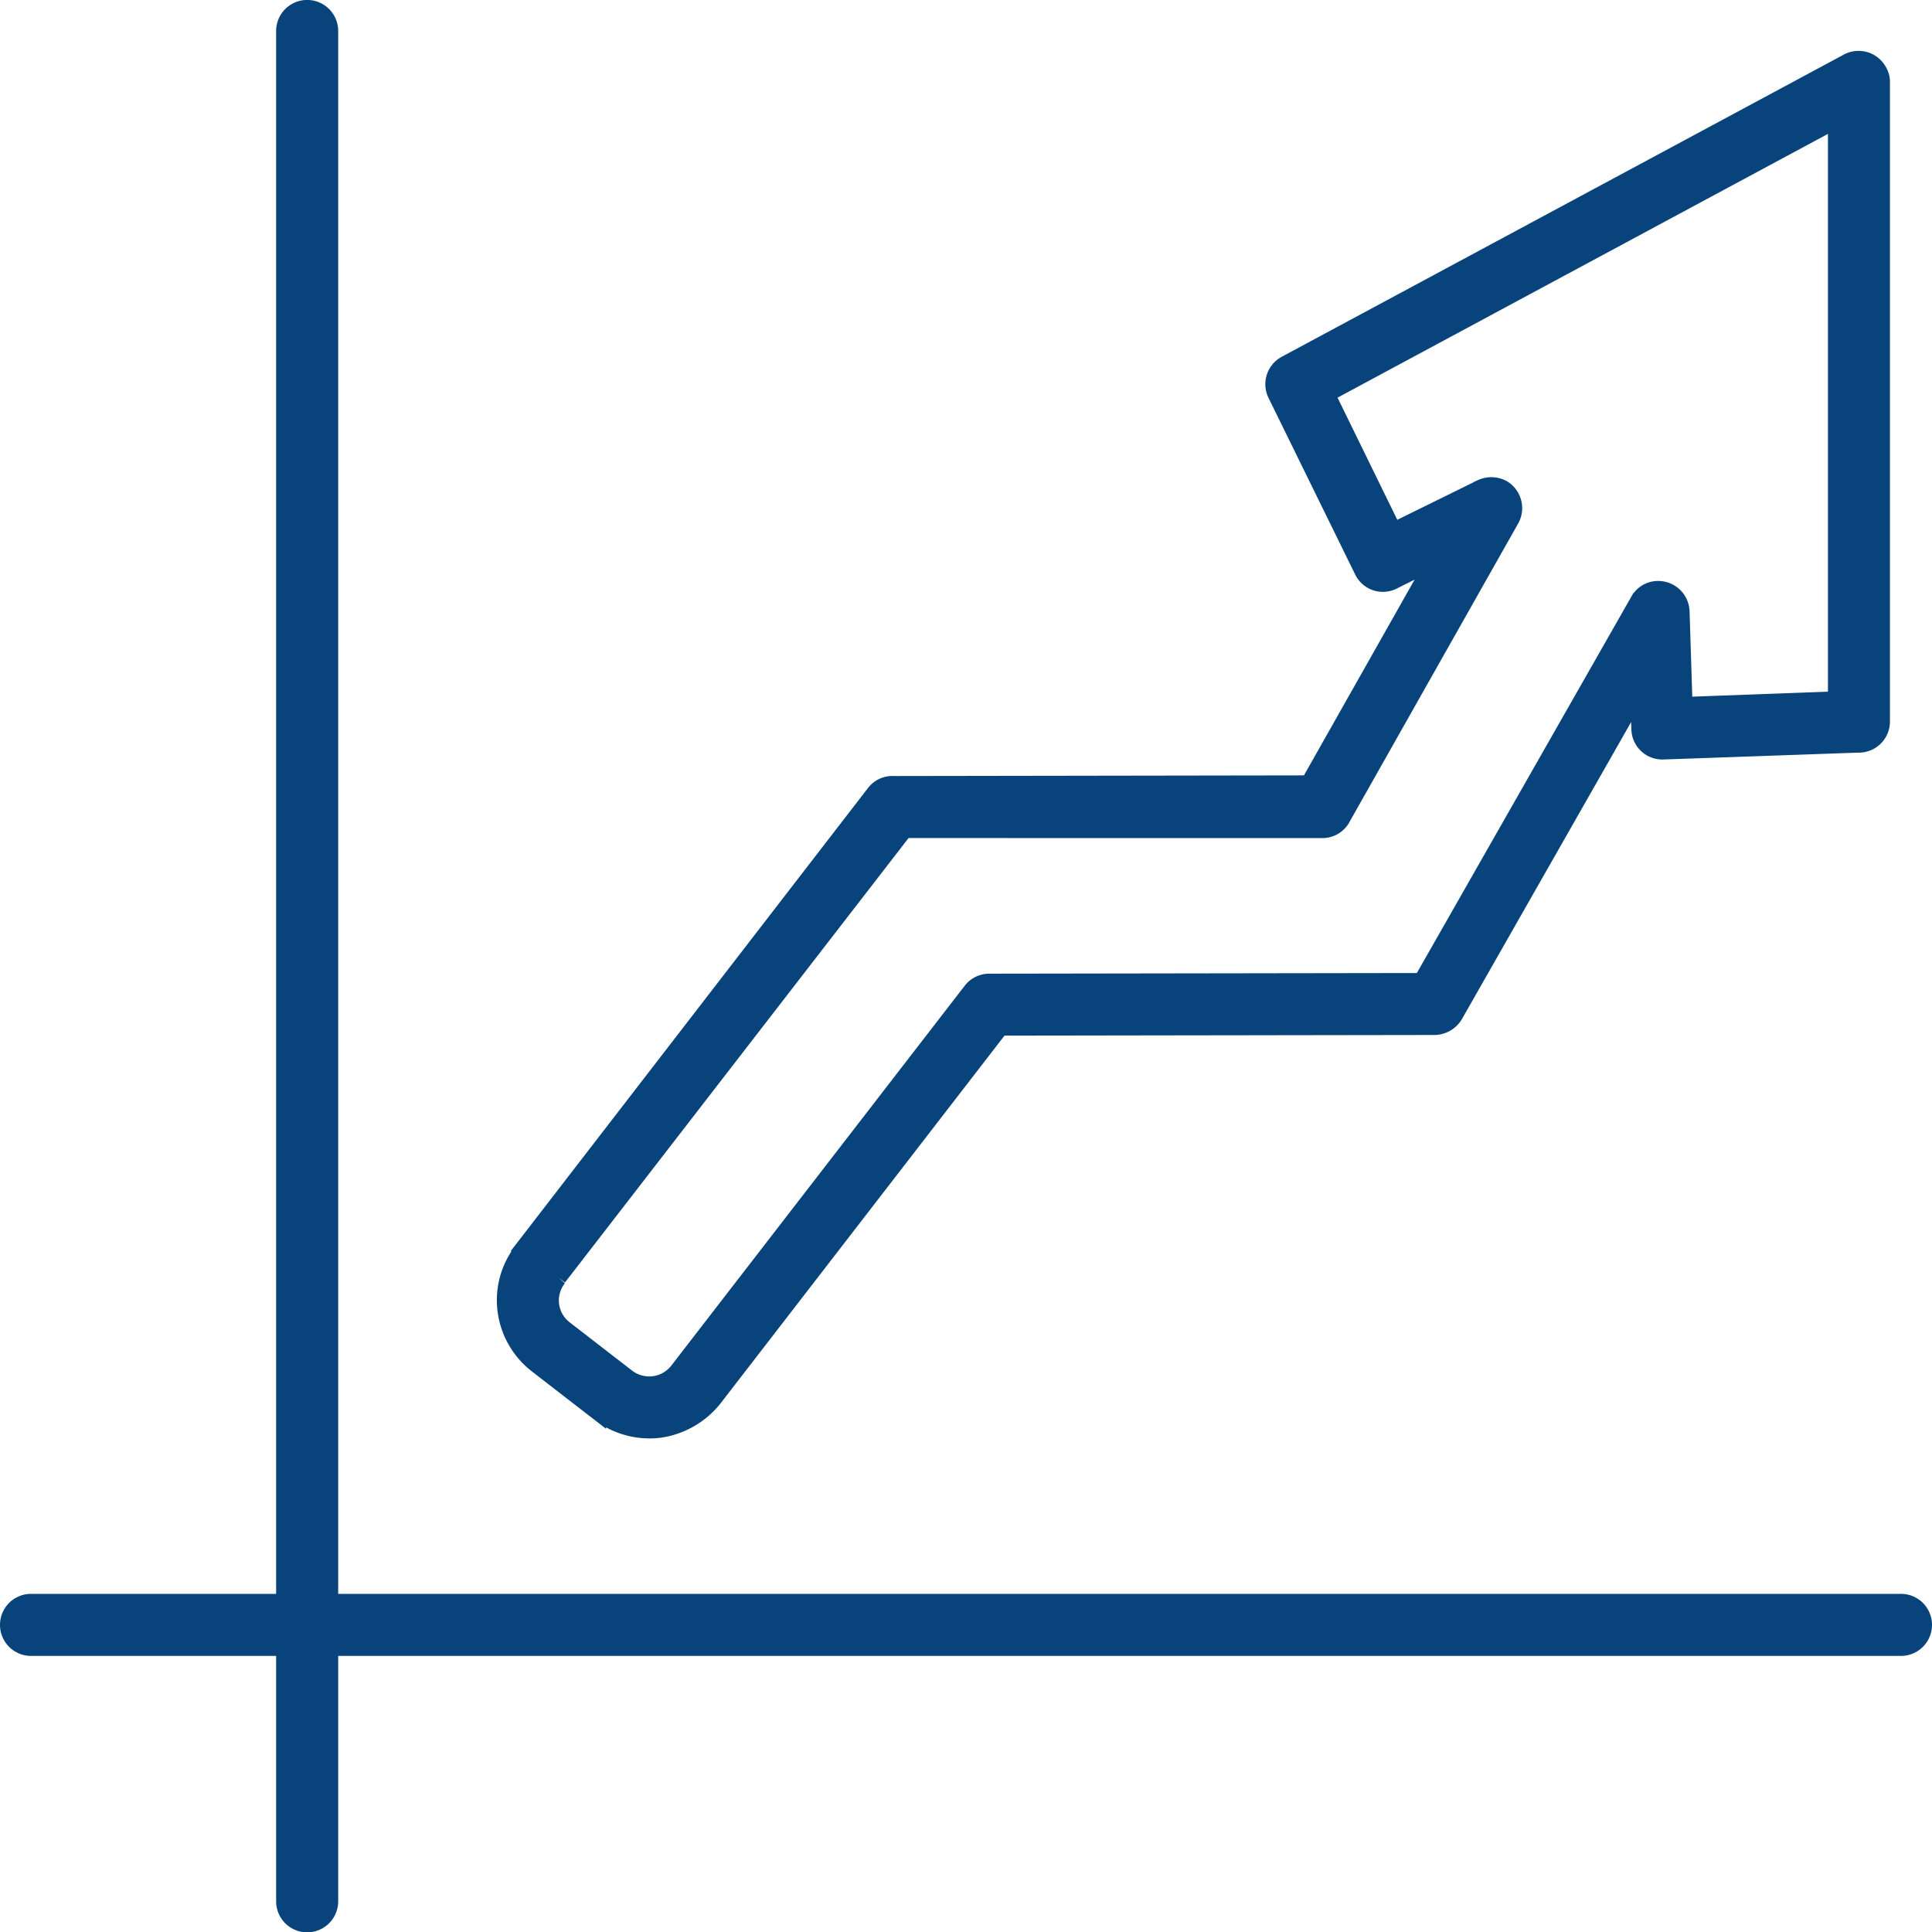 <svg xmlns="http://www.w3.org/2000/svg" width="38.915" height="38.922" viewBox="0 0 38.915 38.922">
  <path id="パス_46478" data-name="パス 46478" d="M203.092,159.33a.475.475,0,1,1,0,.95H171.464v5.093a.475.475,0,1,1-.95,0V160.28h-5.087a.475.475,0,1,1,0-.95h5.087V127.7a.475.475,0,1,1,.95,0V159.33Zm-27.782-7.079h0a1.642,1.642,0,0,0-.337,1.221,1.666,1.666,0,0,0,.633,1.108h0l1.254.97a1.679,1.679,0,0,0,1.227.337,1.724,1.724,0,0,0,1.108-.633l5.766-7.468,8.722-.013a.5.5,0,0,0,.435-.244l3.668-6.439.026.679a.472.472,0,0,0,.488.455l3.919-.138h.026a.477.477,0,0,0,.475-.475V128.724h0a.433.433,0,0,0-.059-.218.478.478,0,0,0-.646-.2l-11.328,6.09h0a.477.477,0,0,0-.2.627l1.748,3.563a.47.47,0,0,0,.633.211l.8-.4-2.514,4.447-8.346.013a.469.469,0,0,0-.4.178l-7.106,9.21Zm7.719-8.445-6.967,9.012v.013a.705.705,0,0,0,.125,1h0l1.254.97a.714.714,0,0,0,1-.125l5.911-7.653h0a.475.475,0,0,1,.376-.185l8.7-.013,4.361-7.653a.465.465,0,0,1,.4-.244.483.483,0,0,1,.495.462l.059,1.874,3.028-.112V129.522l-10.226,5.5,1.333,2.725,1.755-.864h0a.5.5,0,0,1,.442.013.482.482,0,0,1,.178.647l-3.391,6a.47.47,0,0,1-.422.264Z" transform="translate(-164.802 -127.076)" fill="#08447b" stroke="#08447b" stroke-width="0.3" fill-rule="evenodd"/>
</svg>
